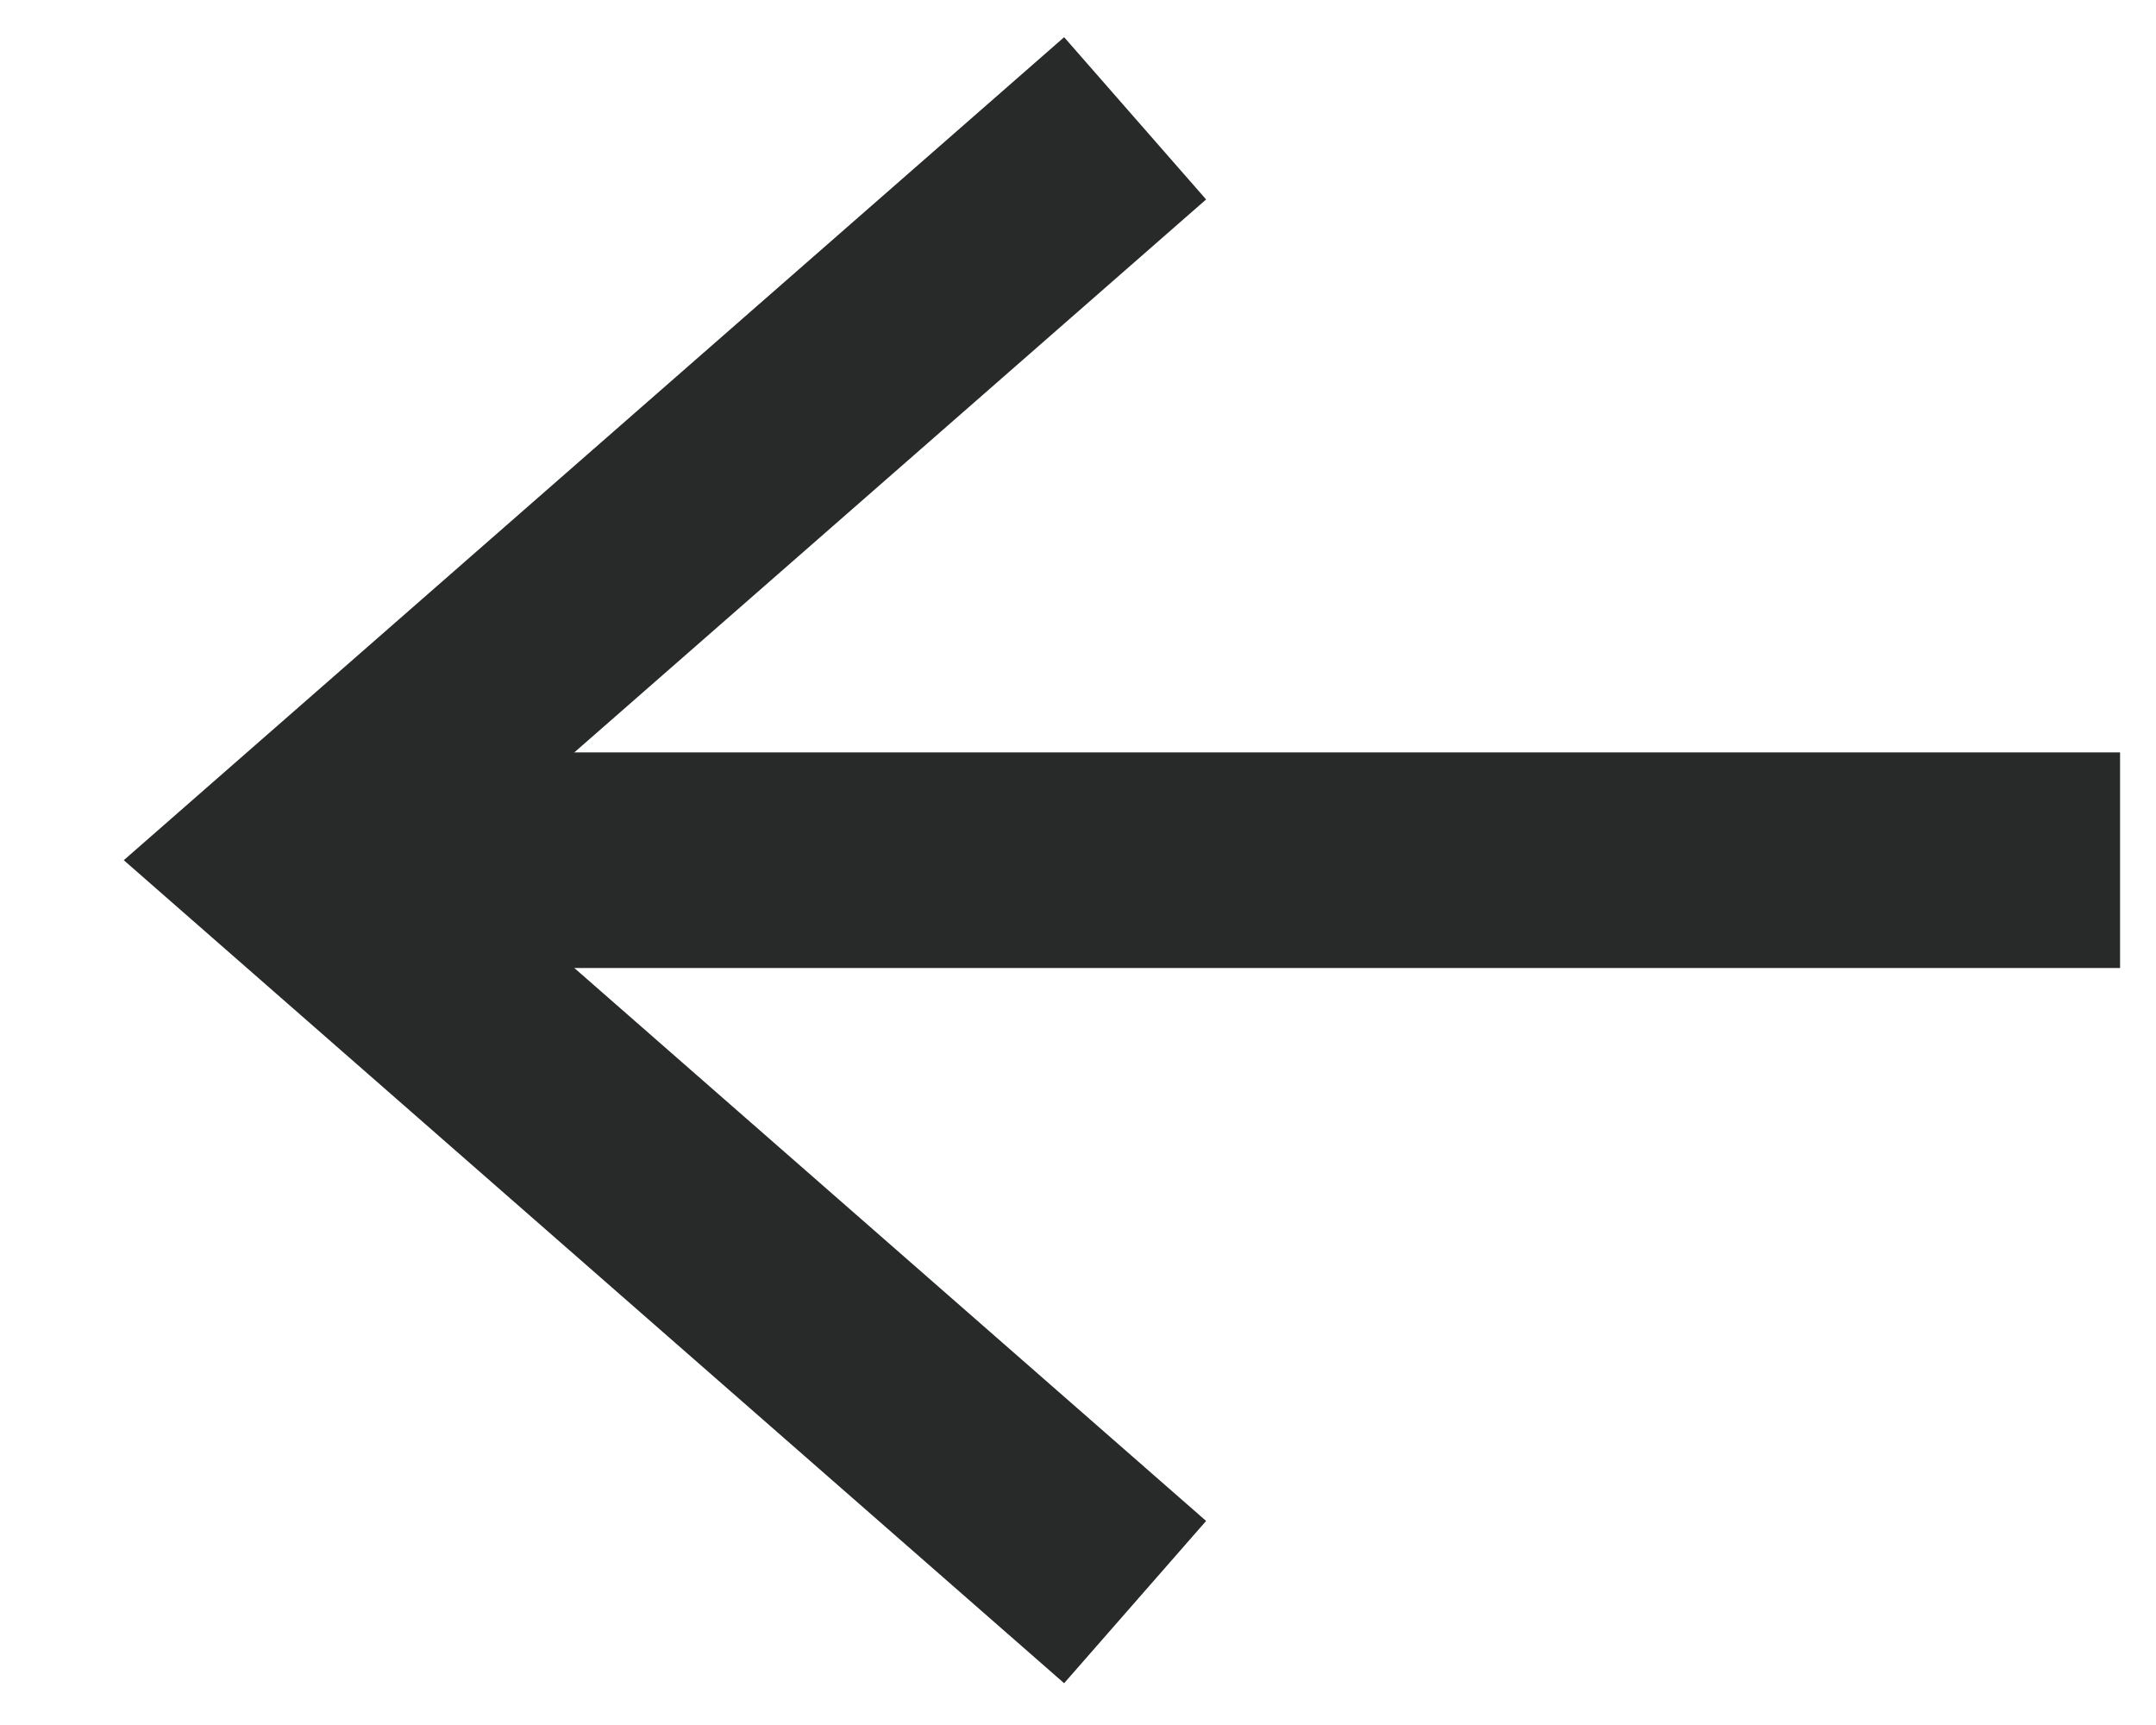 <svg width="15" height="12" viewBox="0 0 15 12" fill="none" xmlns="http://www.w3.org/2000/svg">
<path d="M7.333 1.317L2 5.984L7.333 10.651" stroke="#282A29" stroke-width="1.5" stroke-miterlimit="10" stroke-linecap="square"/>
<path d="M2.667 5.984L14 5.984" stroke="#282A29" stroke-width="1.5" stroke-miterlimit="10" stroke-linecap="square" stroke-linejoin="round"/>
</svg>
